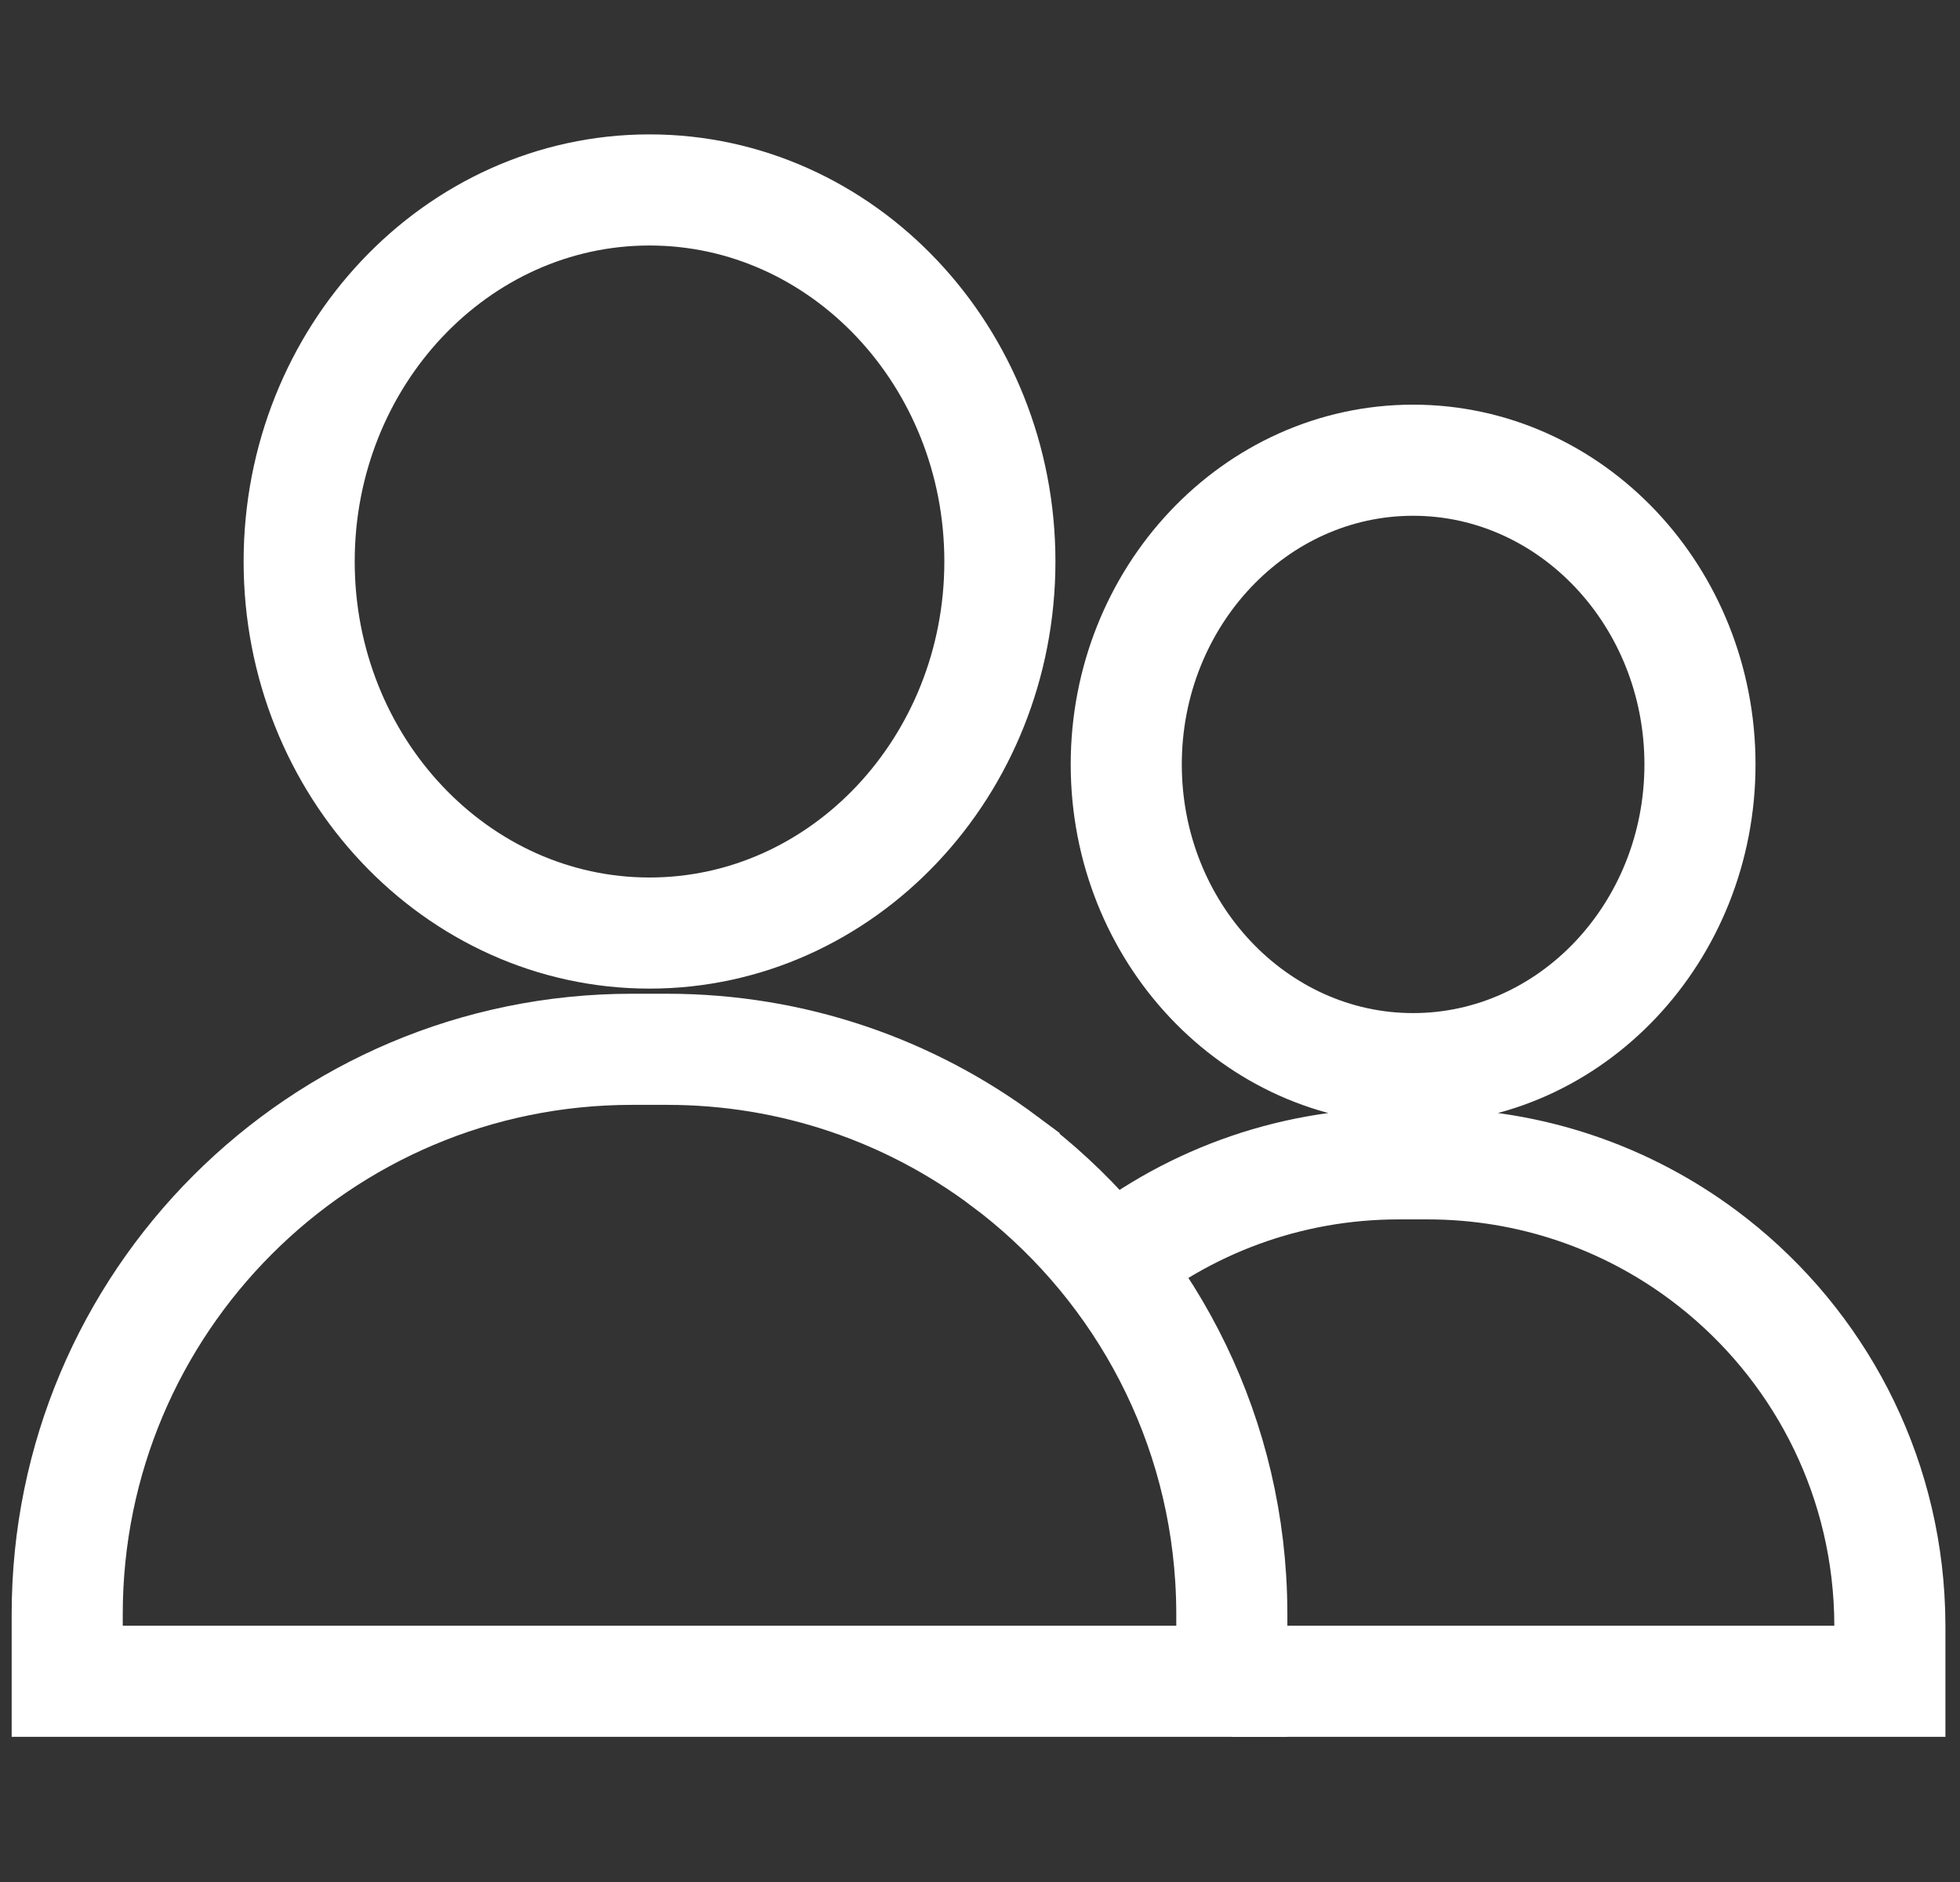 <?xml version="1.0" encoding="UTF-8" standalone="no"?>
<svg
   xmlns:dc="http://purl.org/dc/elements/1.1/"
   xmlns:cc="http://creativecommons.org/ns#"
   xmlns:rdf="http://www.w3.org/1999/02/22-rdf-syntax-ns#"
   xmlns:svg="http://www.w3.org/2000/svg"
   xmlns="http://www.w3.org/2000/svg"
   viewBox="0 0 66.667 64"
   height="64"
   width="66.667"
   xml:space="preserve"
   id="svg2"
   version="1.1"><rect x="0" y="0" width="66.667" height="64" fill="#333333" stroke="none"/><defs
     id="defs6" /><g
     transform="matrix(1.333,0,0,-1.333,0,64)"
     id="g10"><g
       transform="scale(0.1)"
       id="g12"><path
         id="path14"
         style="fill:none;stroke:#ffffff;stroke-width:28.347;stroke-linecap:butt;stroke-linejoin:miter;stroke-miterlimit:10;stroke-dasharray:none;stroke-opacity:1"
         d="m 314.32,51.203 h 167.914 v 14 c 0,2.504 -0.078,4.984 -0.234,7.445 -2.215,35.707 -20.316,67.118 -47.332,87.247 -19.652,14.644 -44.023,23.316 -70.43,23.316 h -7.316 c -28.504,0 -54.649,-10.106 -75.043,-26.93 m 78.699,51.215 c 40.363,0 73.199,34.817 73.199,77.609 0,42.793 -32.836,77.61 -73.199,77.61 -40.363,0 -73.195,-34.817 -73.195,-77.61 0,-42.792 32.832,-77.609 73.195,-77.609 z" /><path
         id="path16"
         style="fill:none;stroke:#ffffff;stroke-width:28.347;stroke-linecap:butt;stroke-linejoin:miter;stroke-miterlimit:10;stroke-dasharray:none;stroke-opacity:1"
         d="m 256.223,183.953 c -24,17.883 -53.77,28.477 -86.016,28.477 h -8.934 C 81.672,212.43 17.148,147.906 17.148,68.305 V 51.203 H 314.32 v 17.102 c 0,3.051 -0.097,6.086 -0.285,9.09 -2.707,43.609 -24.816,81.972 -57.812,106.558 z m -90.489,58.133 c 49.297,0 89.403,42.523 89.403,94.789 0,52.266 -40.106,94.789 -89.403,94.789 -49.296,0 -89.398,-42.523 -89.398,-94.789 0,-52.266 40.102,-94.789 89.398,-94.789 z" /></g></g></svg>